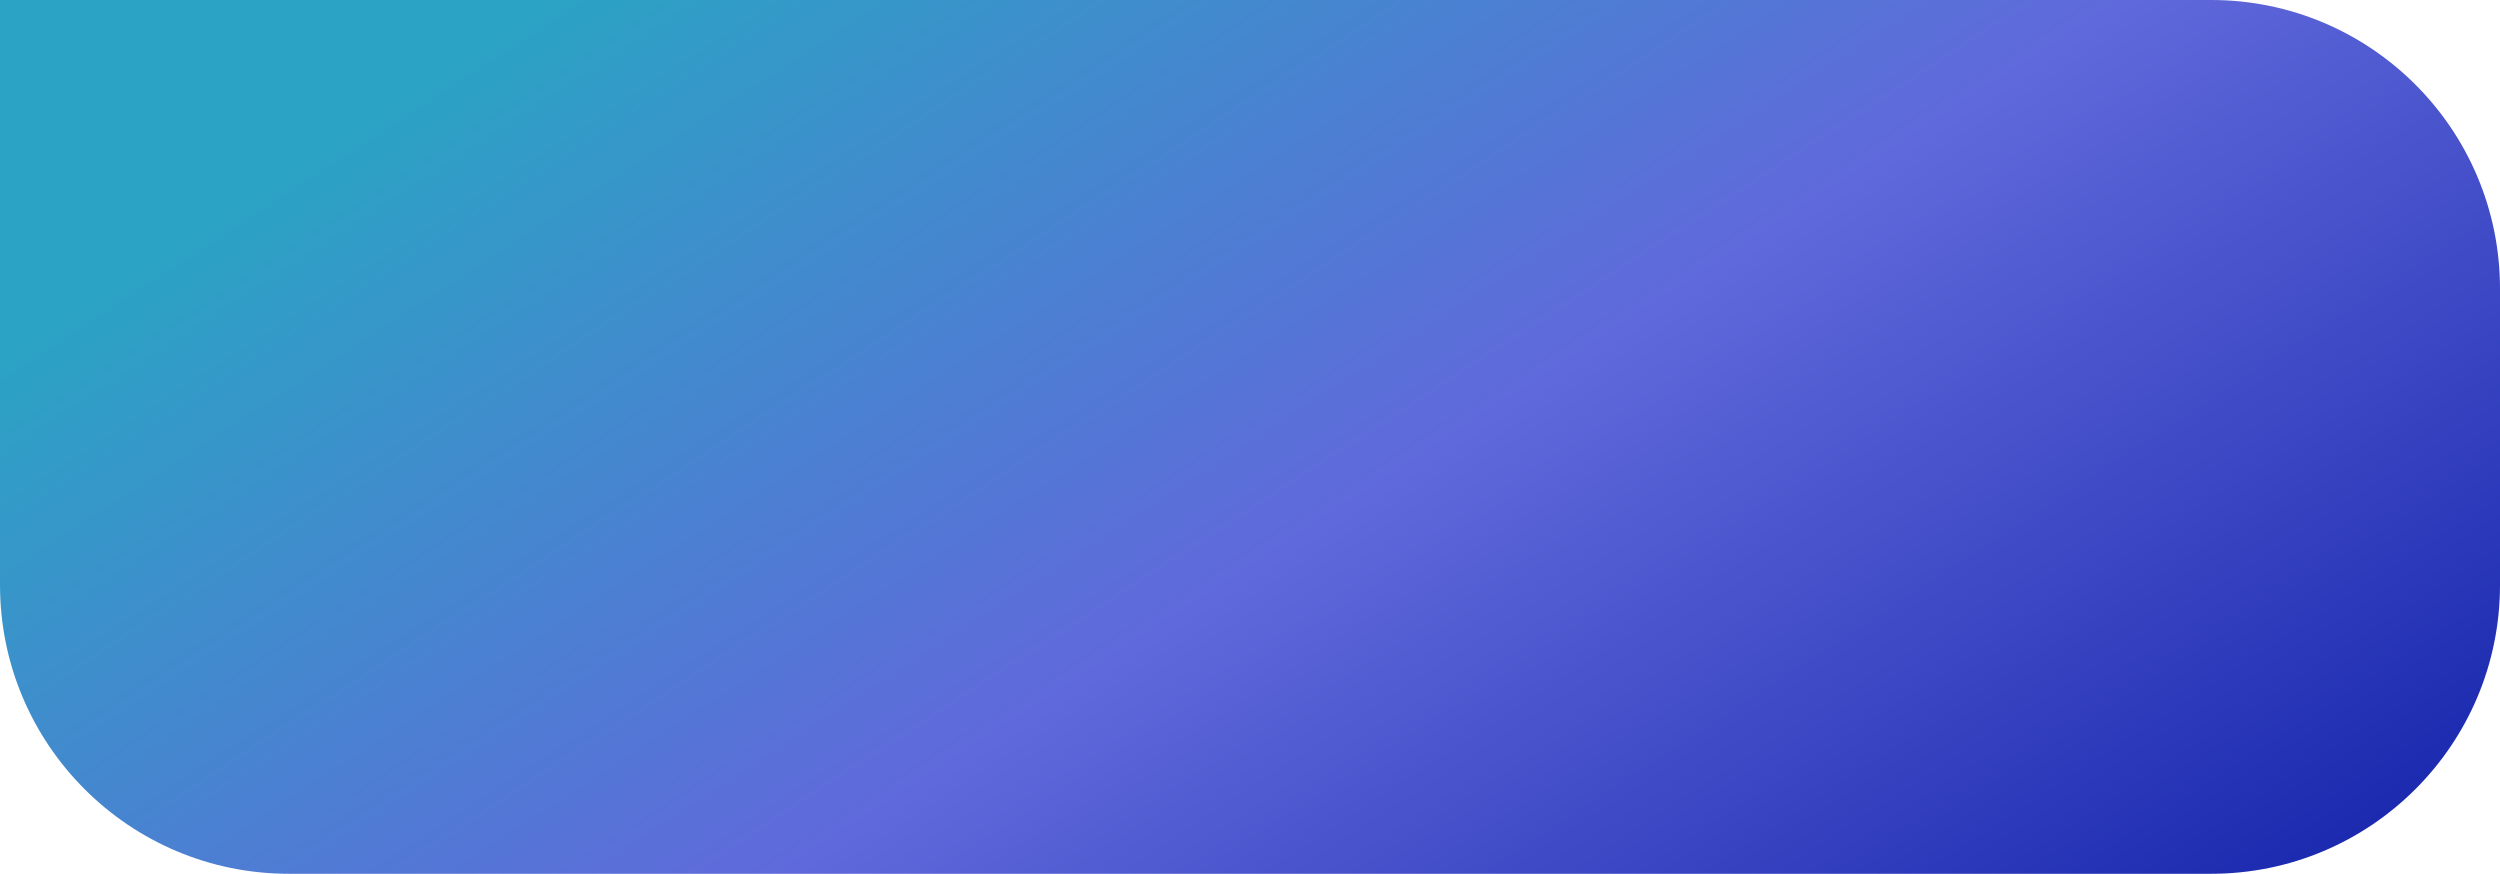 <?xml version="1.0" encoding="UTF-8"?> <svg xmlns="http://www.w3.org/2000/svg" width="1731" height="605" viewBox="0 0 1731 605" fill="none"> <path d="M0 0H1531C1641.46 0 1731 89.543 1731 200V405C1731 515.457 1641.46 605 1531 605H200C89.543 605 0 515.457 0 405V0Z" fill="url(#paint0_linear_403_34)"></path> <defs> <linearGradient id="paint0_linear_403_34" x1="270.013" y1="69.808" x2="931.292" y2="1086.7" gradientUnits="userSpaceOnUse"> <stop stop-color="#2BA3C4"></stop> <stop offset="0.494" stop-color="#6069DB"></stop> <stop offset="1" stop-color="#1625AC"></stop> </linearGradient> </defs> </svg> 